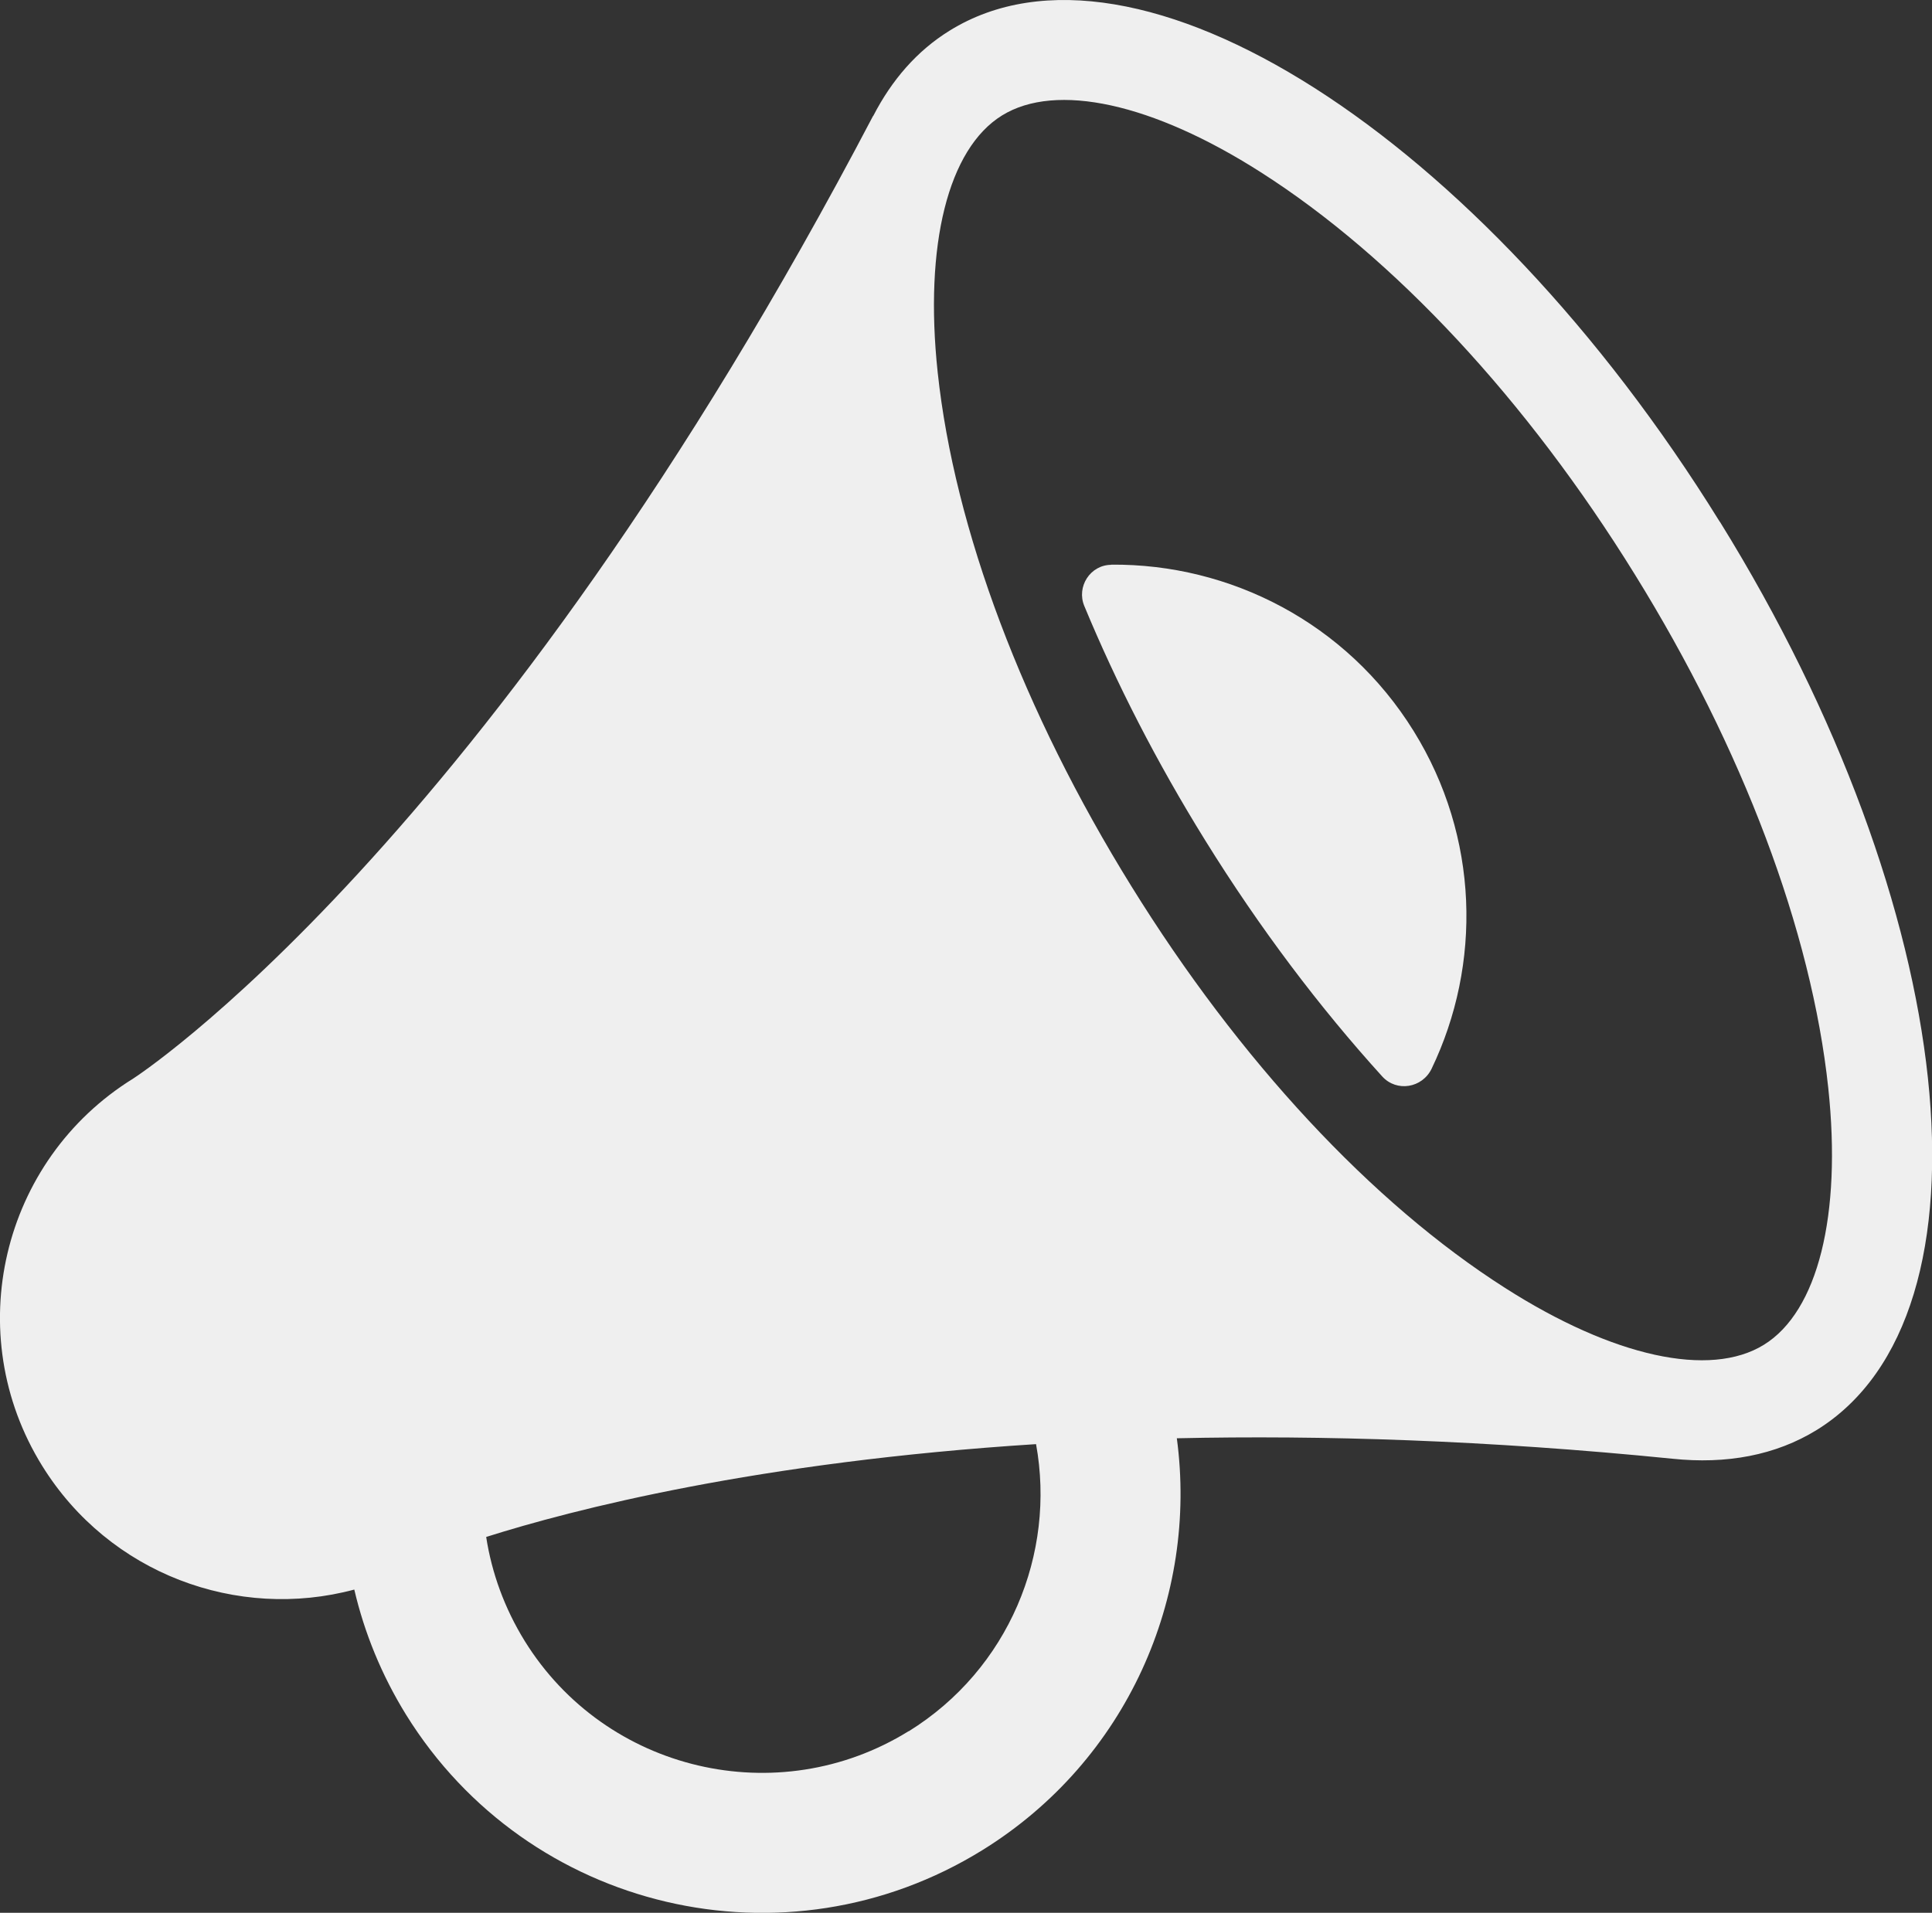 <?xml version="1.0" encoding="UTF-8"?>
<svg id="Layer_2" data-name="Layer 2" xmlns="http://www.w3.org/2000/svg" viewBox="0 0 115.28 114.16">
  <rect x="0" y="0" width="115.28" height="114.16" fill="#333333" stroke="none"/>
  <defs>
    <style>
      .cls-1 {
        fill: #efefef;
      }
    </style>
  </defs>
  <g id="Layer_1-2" data-name="Layer 1">
    <g>
      <path class="cls-1" d="m102.61,31.13C88.33,8.07,67.75-5.05,56.66,1.83c-1.94,1.2-3.45,2.94-4.56,5.1,0,0,0-.02,0-.02C29.11,50.79,7.95,64.37,7.95,64.37c-7.88,4.88-10.32,15.24-5.43,23.12,4,6.45,11.65,9.25,18.62,7.38.6,2.57,1.62,5.09,3.09,7.47,7.27,11.73,22.66,15.34,34.39,8.08,8.64-5.35,12.87-15.12,11.6-24.58,8.63-.19,18.49.11,29.56,1.22,0,0,0,0,0,0,3.23.34,6.17-.2,8.63-1.72,11.09-6.87,8.5-31.14-5.78-54.19Zm-48.39,72.19c-7.8,4.83-18.08,2.42-22.91-5.38-1.21-1.96-1.97-4.07-2.3-6.21,5.15-1.63,16.16-4.48,32.81-5.54,1.19,6.53-1.62,13.43-7.6,17.14Zm51.03-23.06c-3.22,1.99-8.99.73-15.44-3.39-7.94-5.06-15.87-13.58-22.31-23.99-6.45-10.41-10.55-21.3-11.55-30.66-.81-7.61.62-13.34,3.84-15.33,3.22-1.99,8.99-.73,15.44,3.39,7.94,5.06,15.87,13.58,22.31,23.99,6.45,10.41,10.55,21.3,11.55,30.66.81,7.61-.62,13.34-3.84,15.33Z"/>
      <path class="cls-1" d="m66.3,33.71c-1.25.01-2.08,1.31-1.6,2.46,1.91,4.61,4.32,9.32,7.21,13.98,3.26,5.26,6.85,10,10.57,14.1.86.94,2.38.69,2.94-.46,3-6.24,2.85-13.84-1.07-20.16-4.01-6.47-10.96-9.99-18.05-9.93Z"/>
    </g>
  </g>
</svg>